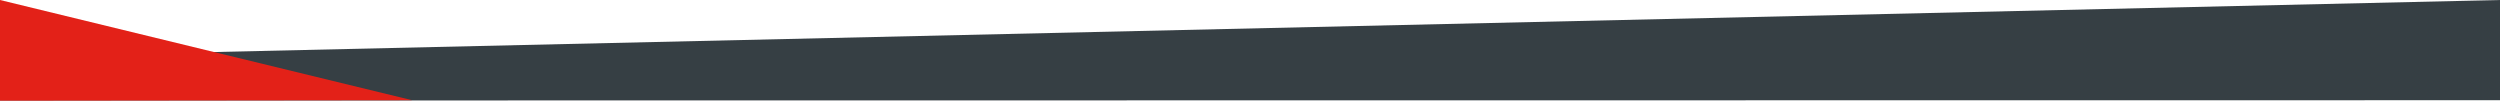<svg height="58" viewBox="0 0 1440 58" width="1440" xmlns="http://www.w3.org/2000/svg"><g fill="none" fill-rule="evenodd"><path d="m1440 0v57.726l-2548.449.274z" fill="#363f44"/><path d="m0 0 237.381 57.726-237.381.274z" fill="#e32118"/></g></svg>